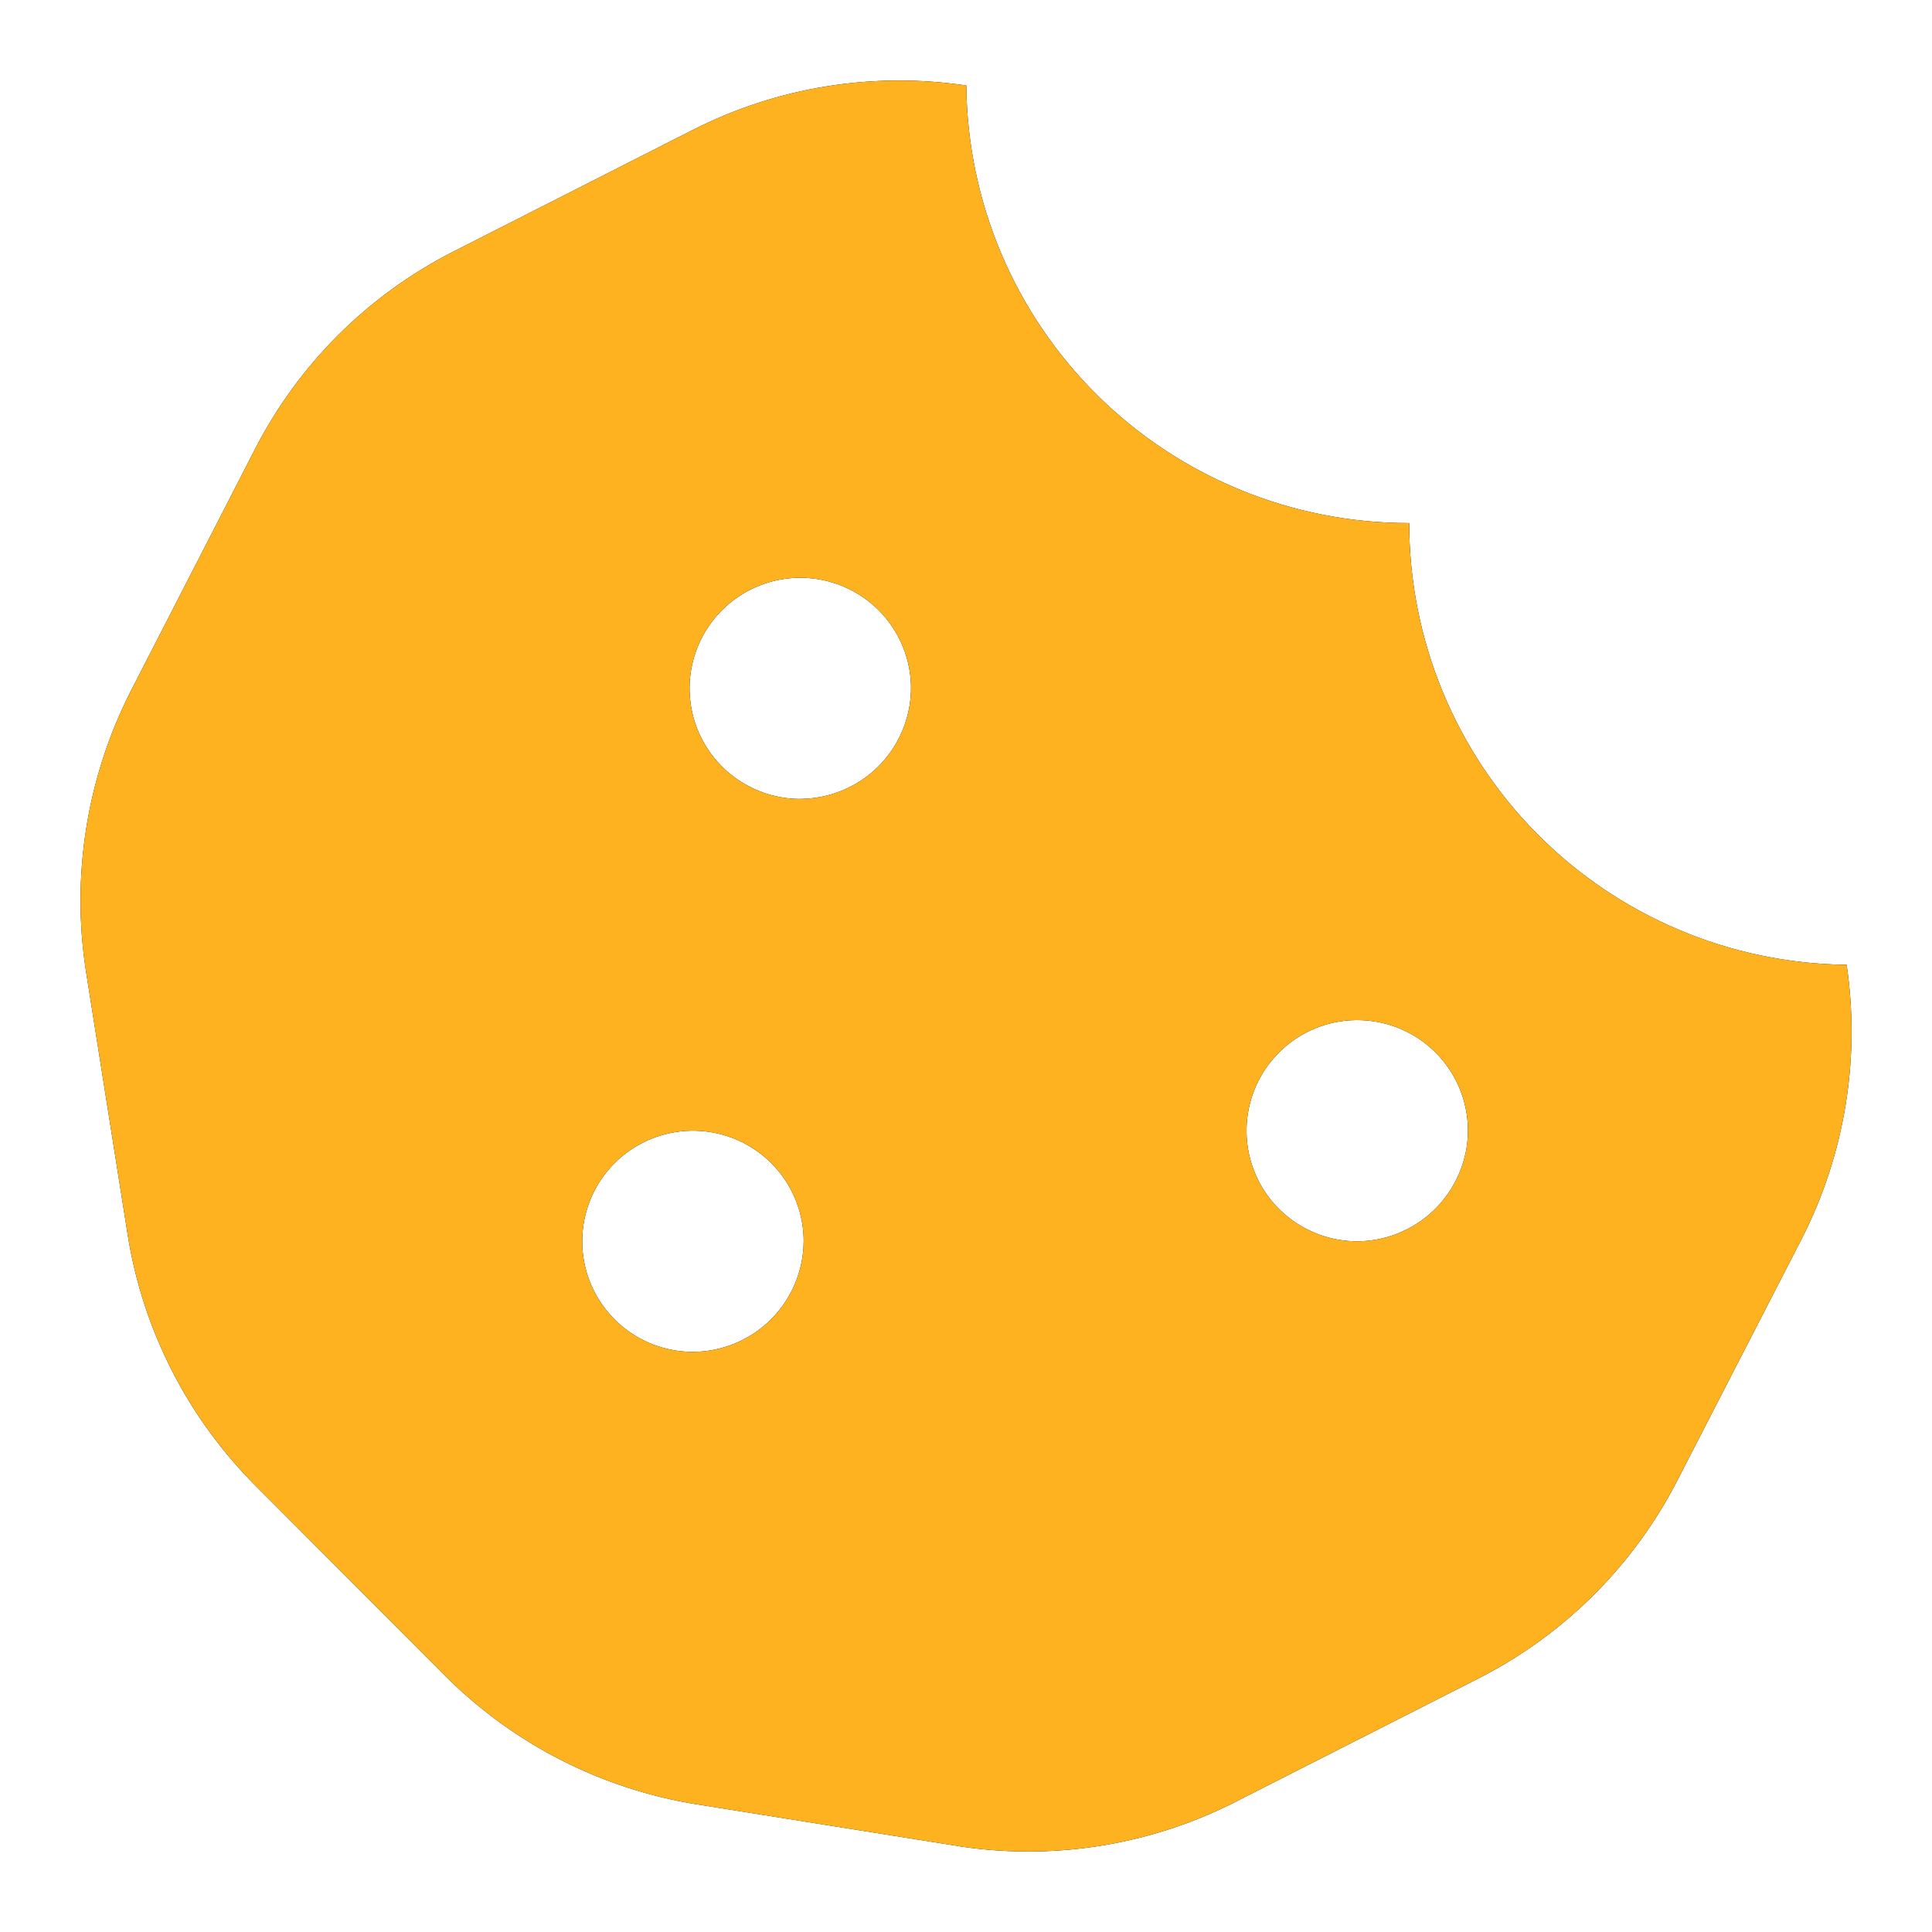 <svg
  width="32"
  height="32"
  viewBox="0 0 32 32"
  fill="none"
  xmlns="http://www.w3.org/2000/svg"
>
<path
    d="M30.586 15.98C28.657 15.959 26.814 15.179 25.458 13.81C24.101 12.44 23.341 10.591 23.341 8.664C21.408 8.667 19.552 7.907 18.178 6.55C16.804 5.192 16.023 3.347 16.005 1.416C14.456 1.185 12.873 1.442 11.477 2.151L7.515 4.164C6.091 4.886 4.933 6.043 4.21 7.466L2.161 11.457C1.436 12.887 1.178 14.509 1.425 16.093L2.116 20.458C2.369 22.04 3.118 23.5 4.255 24.63L7.391 27.774C8.522 28.898 9.98 29.638 11.557 29.888L15.949 30.589C17.521 30.816 19.125 30.543 20.533 29.809L24.495 27.796C25.921 27.07 27.078 25.91 27.801 24.483L29.85 20.503C30.558 19.108 30.815 17.527 30.586 15.98ZM11.477 22.391C11.115 22.391 10.76 22.284 10.459 22.083C10.157 21.881 9.922 21.595 9.783 21.261C9.644 20.926 9.608 20.558 9.679 20.202C9.75 19.847 9.924 19.52 10.181 19.264C10.437 19.008 10.764 18.834 11.12 18.763C11.475 18.692 11.844 18.729 12.179 18.867C12.514 19.006 12.801 19.241 13.002 19.542C13.204 19.843 13.311 20.197 13.311 20.56C13.308 21.044 13.114 21.509 12.771 21.852C12.428 22.195 11.963 22.389 11.477 22.391ZM13.311 13.232C12.944 13.244 12.582 13.144 12.272 12.947C11.962 12.751 11.718 12.465 11.572 12.128C11.426 11.791 11.385 11.418 11.454 11.058C11.523 10.697 11.699 10.366 11.959 10.106C12.219 9.847 12.55 9.671 12.911 9.602C13.272 9.533 13.646 9.574 13.983 9.72C14.32 9.866 14.606 10.109 14.803 10.419C15 10.729 15.1 11.09 15.088 11.457C15.071 11.932 14.87 12.382 14.529 12.713C14.187 13.044 13.73 13.23 13.255 13.232H13.311ZM22.48 20.56C22.118 20.56 21.763 20.452 21.462 20.251C21.16 20.05 20.925 19.764 20.786 19.429C20.647 19.094 20.611 18.726 20.682 18.37C20.753 18.015 20.927 17.689 21.184 17.433C21.44 17.176 21.767 17.002 22.123 16.931C22.478 16.861 22.847 16.897 23.182 17.035C23.517 17.174 23.804 17.409 24.005 17.71C24.207 18.011 24.314 18.366 24.314 18.728C24.313 18.973 24.263 19.215 24.166 19.44C24.07 19.666 23.93 19.869 23.754 20.04C23.578 20.211 23.37 20.344 23.141 20.434C22.913 20.523 22.669 20.566 22.424 20.56H22.48Z"
    fill="black"
  />
<path
    d="M30.586 15.98C28.657 15.959 26.814 15.179 25.458 13.81C24.101 12.44 23.341 10.591 23.341 8.664C21.408 8.667 19.552 7.907 18.178 6.55C16.804 5.192 16.023 3.347 16.005 1.416C14.456 1.185 12.873 1.442 11.477 2.151L7.515 4.164C6.091 4.886 4.933 6.043 4.21 7.466L2.161 11.457C1.436 12.887 1.178 14.509 1.425 16.093L2.116 20.458C2.369 22.04 3.118 23.5 4.255 24.63L7.391 27.774C8.522 28.898 9.98 29.638 11.557 29.888L15.949 30.589C17.521 30.816 19.125 30.543 20.533 29.809L24.495 27.796C25.921 27.07 27.078 25.91 27.801 24.483L29.85 20.503C30.558 19.108 30.815 17.527 30.586 15.98ZM11.477 22.391C11.115 22.391 10.76 22.284 10.459 22.083C10.157 21.881 9.922 21.595 9.783 21.261C9.644 20.926 9.608 20.558 9.679 20.202C9.75 19.847 9.924 19.52 10.181 19.264C10.437 19.008 10.764 18.834 11.12 18.763C11.475 18.692 11.844 18.729 12.179 18.867C12.514 19.006 12.801 19.241 13.002 19.542C13.204 19.843 13.311 20.197 13.311 20.56C13.308 21.044 13.114 21.509 12.771 21.852C12.428 22.195 11.963 22.389 11.477 22.391ZM13.311 13.232C12.944 13.244 12.582 13.144 12.272 12.947C11.962 12.751 11.718 12.465 11.572 12.128C11.426 11.791 11.385 11.418 11.454 11.058C11.523 10.697 11.699 10.366 11.959 10.106C12.219 9.847 12.55 9.671 12.911 9.602C13.272 9.533 13.646 9.574 13.983 9.72C14.32 9.866 14.606 10.109 14.803 10.419C15 10.729 15.1 11.09 15.088 11.457C15.071 11.932 14.87 12.382 14.529 12.713C14.187 13.044 13.73 13.23 13.255 13.232H13.311ZM22.48 20.56C22.118 20.56 21.763 20.452 21.462 20.251C21.16 20.05 20.925 19.764 20.786 19.429C20.647 19.094 20.611 18.726 20.682 18.37C20.753 18.015 20.927 17.689 21.184 17.433C21.44 17.176 21.767 17.002 22.123 16.931C22.478 16.861 22.847 16.897 23.182 17.035C23.517 17.174 23.804 17.409 24.005 17.71C24.207 18.011 24.314 18.366 24.314 18.728C24.313 18.973 24.263 19.215 24.166 19.44C24.07 19.666 23.93 19.869 23.754 20.04C23.578 20.211 23.37 20.344 23.141 20.434C22.913 20.523 22.669 20.566 22.424 20.56H22.48Z"
    fill="url(#paint0_linear_245_243)"
  />
<defs>
<linearGradient
      id="paint0_linear_245_243"
      x1="-6.334"
      y1="16"
      x2="38.64"
      y2="16"
      gradientUnits="userSpaceOnUse"
    >
<stop stop-color="#feb220" />
<stop offset="0.484" stop-color="#feb220" />
<stop offset="1" stop-color="#feb220" />
</linearGradient>
</defs>
</svg>
